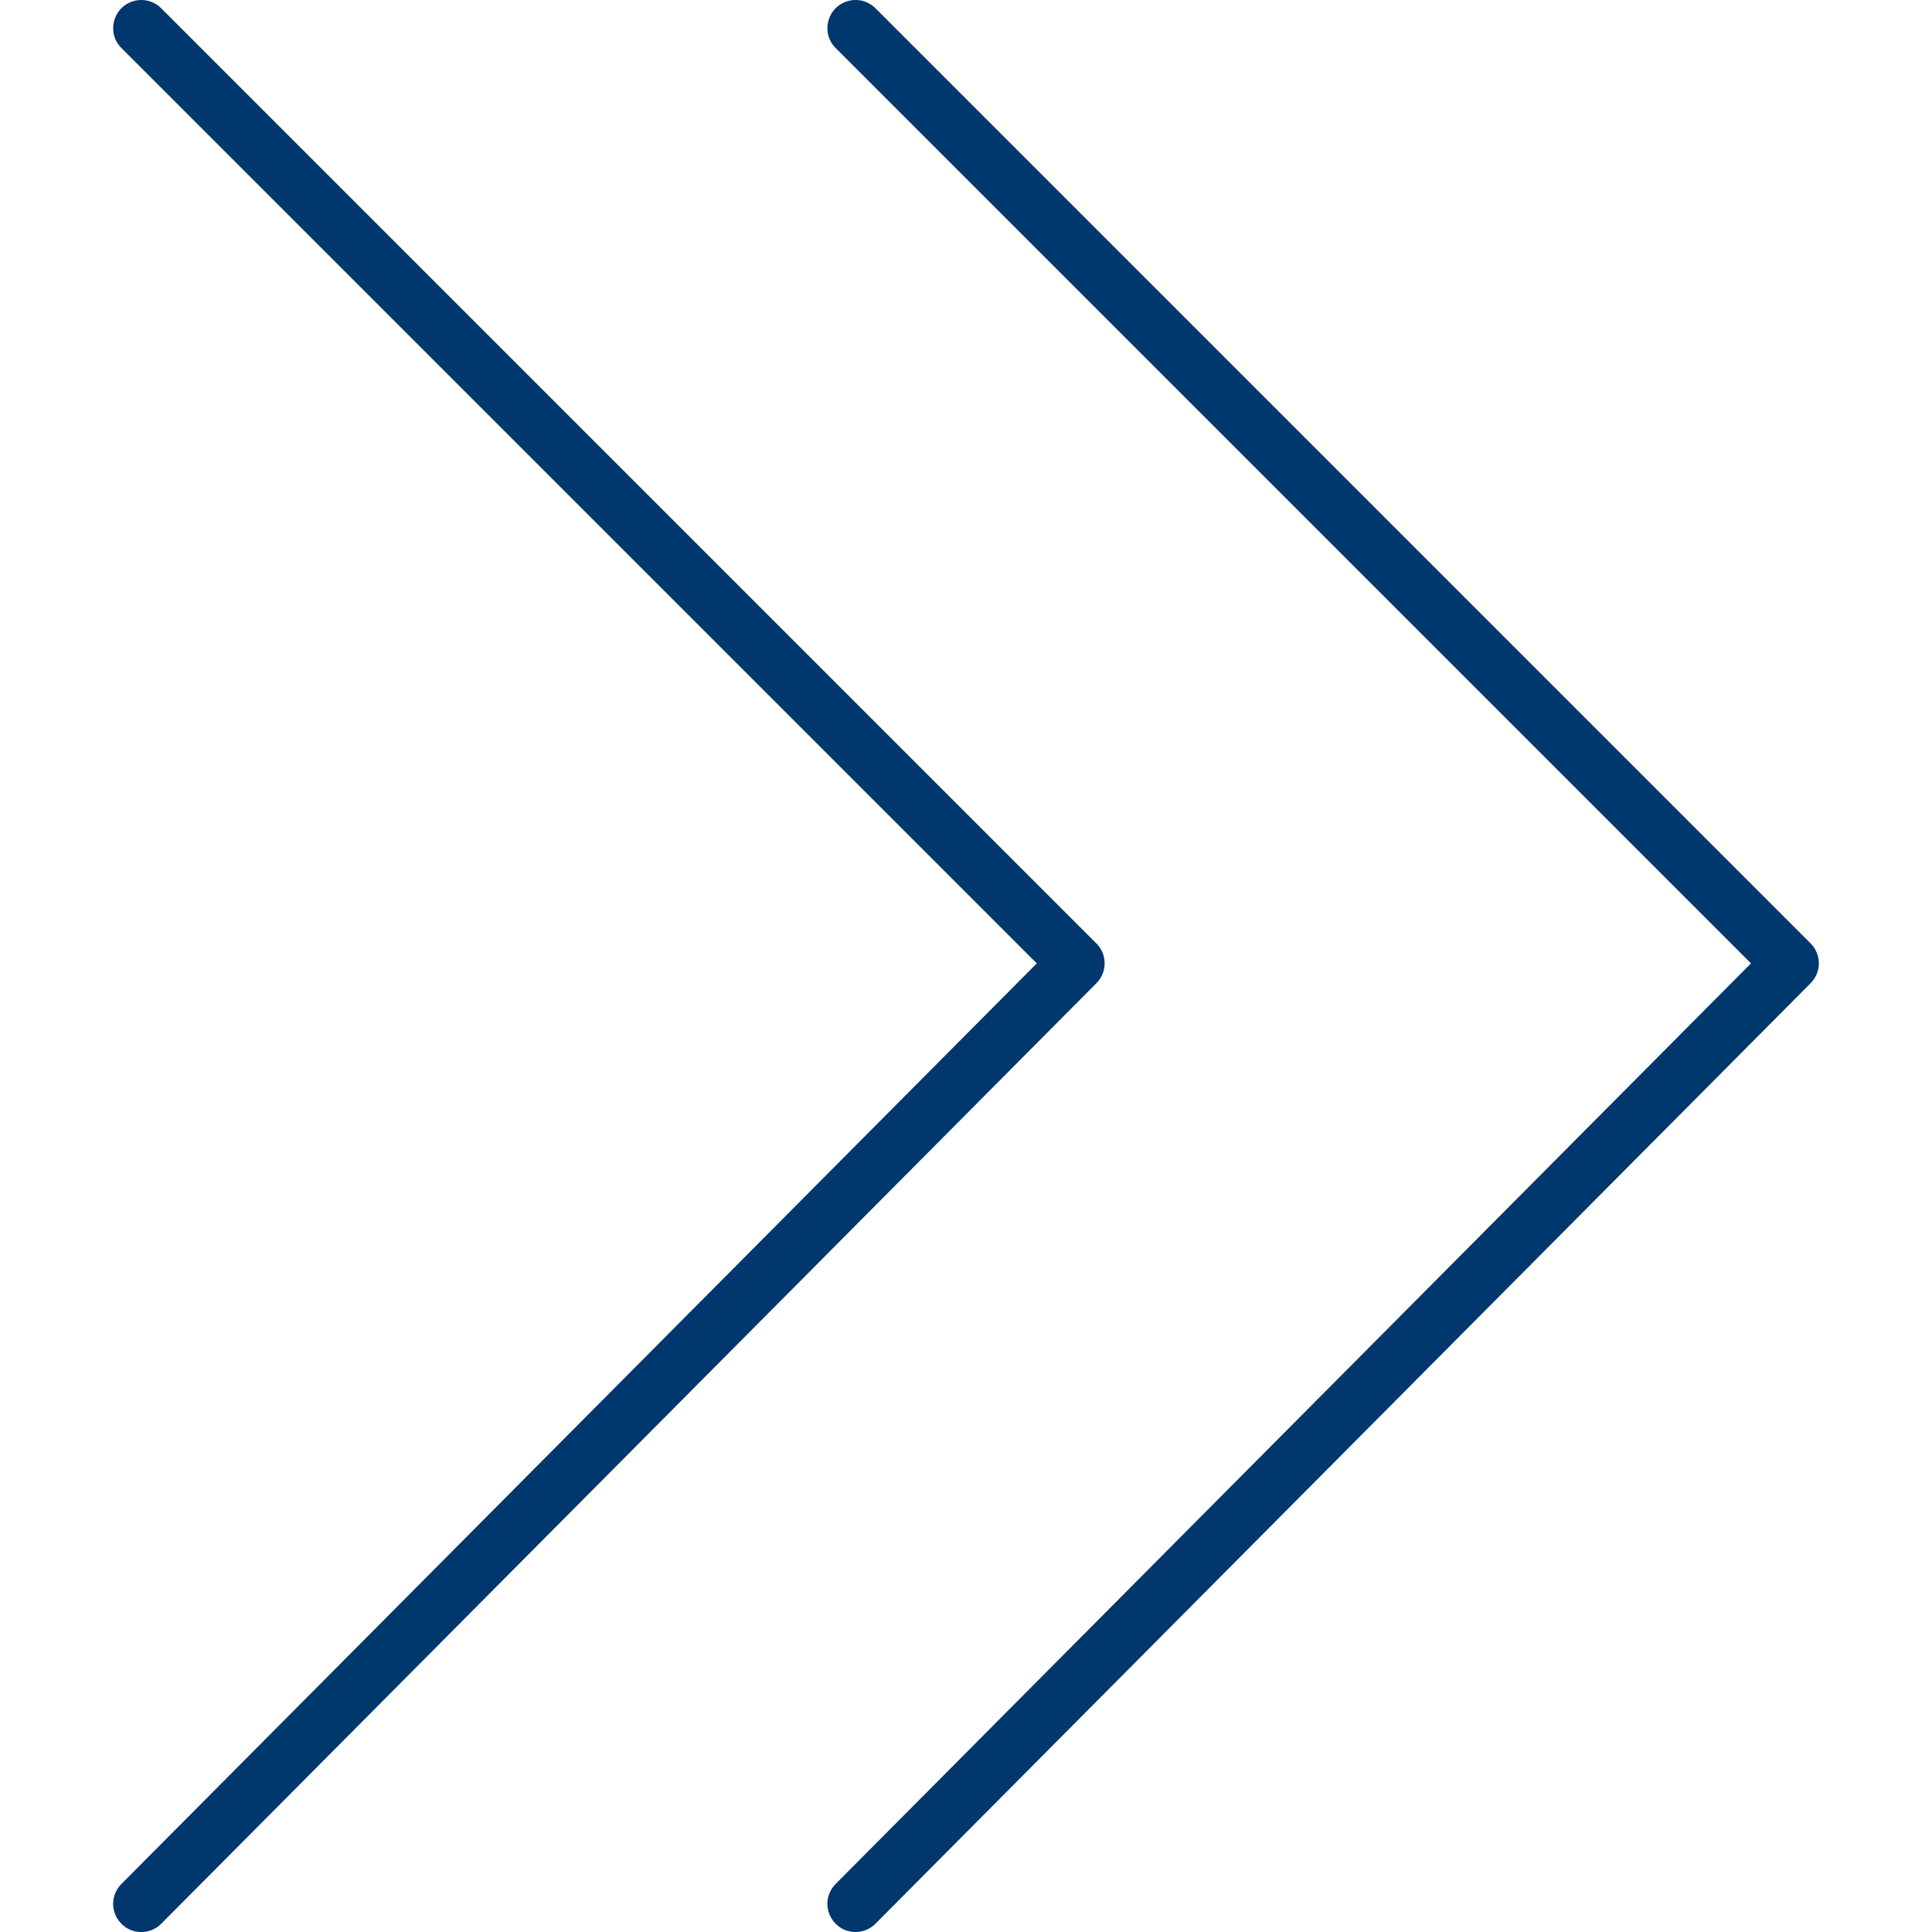 <?xml version="1.0" encoding="UTF-8"?> <svg xmlns="http://www.w3.org/2000/svg" viewBox="1950 2450 100 100" width="100" height="100"><path fill="#00376d" stroke="none" fill-opacity="1" stroke-width="1" stroke-opacity="1" color="rgb(51, 51, 51)" fill-rule="evenodd" id="tSvgc3aa0c92e2" title="Path 17" d="M 1957.315 2550.001 C 1956.193 2550.001 1955.493 2548.786 1956.054 2547.815 C 1956.117 2547.706 1956.193 2547.606 1956.282 2547.517 C 1972.076 2531.633 1987.869 2515.749 2003.663 2499.865 C 1987.87 2484.072 1972.078 2468.28 1956.285 2452.487 C 1955.492 2451.694 1955.854 2450.341 1956.937 2450.05 C 1957.44 2449.916 1957.976 2450.059 1958.344 2450.427 C 1974.479 2466.562 1990.614 2482.697 2006.749 2498.832 C 2007.317 2499.399 2007.318 2500.319 2006.752 2500.889 C 1990.617 2517.116 1974.482 2533.344 1958.347 2549.571C 1958.074 2549.846 1957.703 2550.001 1957.315 2550.001Z"></path><path fill="#00376d" stroke="none" fill-opacity="1" stroke-width="1" stroke-opacity="1" color="rgb(51, 51, 51)" fill-rule="evenodd" id="tSvge7f43e02f6" title="Path 18" d="M 1994.283 2550 C 1993.162 2550 1992.461 2548.786 1993.022 2547.815 C 1993.085 2547.706 1993.162 2547.606 1993.25 2547.516 C 2009.044 2531.632 2024.838 2515.748 2040.631 2499.864 C 2024.839 2484.072 2009.046 2468.279 1993.253 2452.486 C 1992.46 2451.694 1992.823 2450.34 1993.906 2450.05 C 1994.408 2449.915 1994.944 2450.059 1995.312 2450.426 C 2011.447 2466.561 2027.582 2482.696 2043.717 2498.831 C 2044.284 2499.398 2044.286 2500.318 2043.72 2500.888 C 2027.585 2517.116 2011.45 2533.343 1995.315 2549.57C 1995.043 2549.846 1994.671 2550.001 1994.283 2550Z"></path><defs> </defs></svg> 